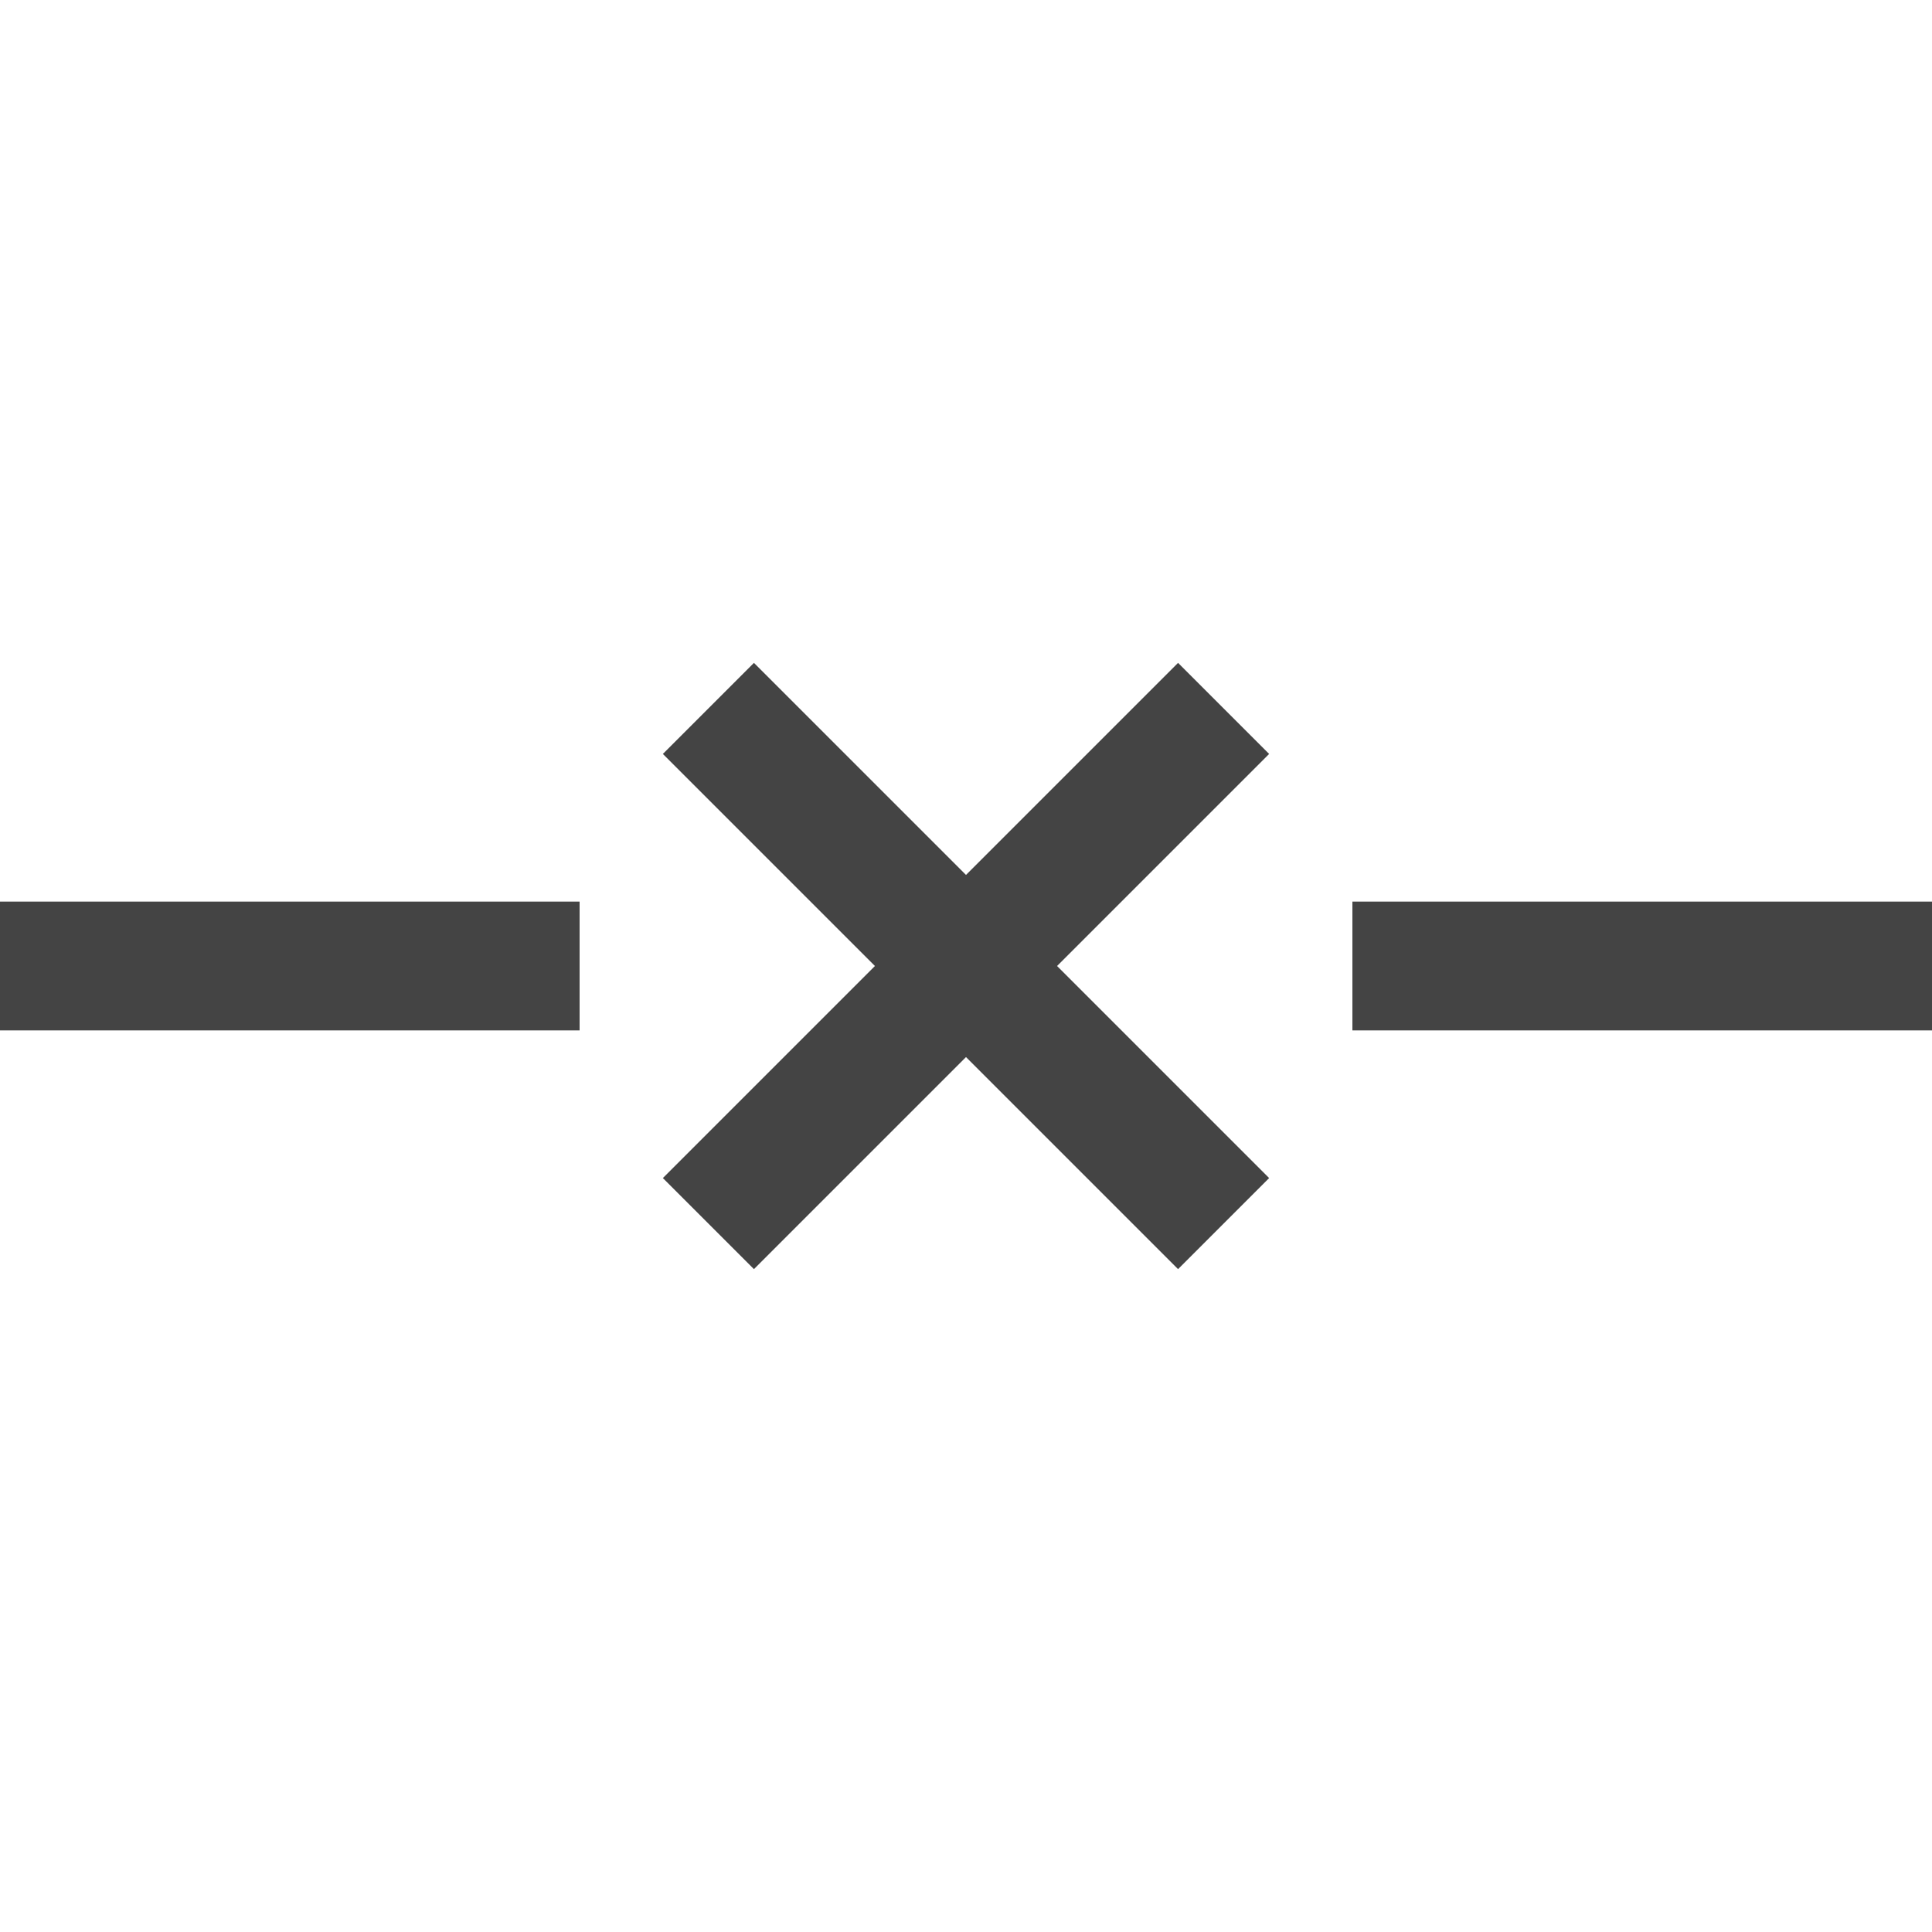 <svg width="30" height="30" viewBox="0 0 30 30" xmlns="http://www.w3.org/2000/svg">
	<line fill="none" stroke="#444" stroke-width="2" x1="11" y1="11" x2="19" y2="19"></line>
	<line fill="none" stroke="#444" stroke-width="2" x1="19" y1="11" x2="11" y2="19"></line>
    <line fill="none" stroke="#444" stroke-width="2" x1="21" y1="15" x2="30" y2="15"></line>
    <line fill="none" stroke="#444" stroke-width="2" x1="0" y1="15" x2="9" y2="15"></line>
</svg>
